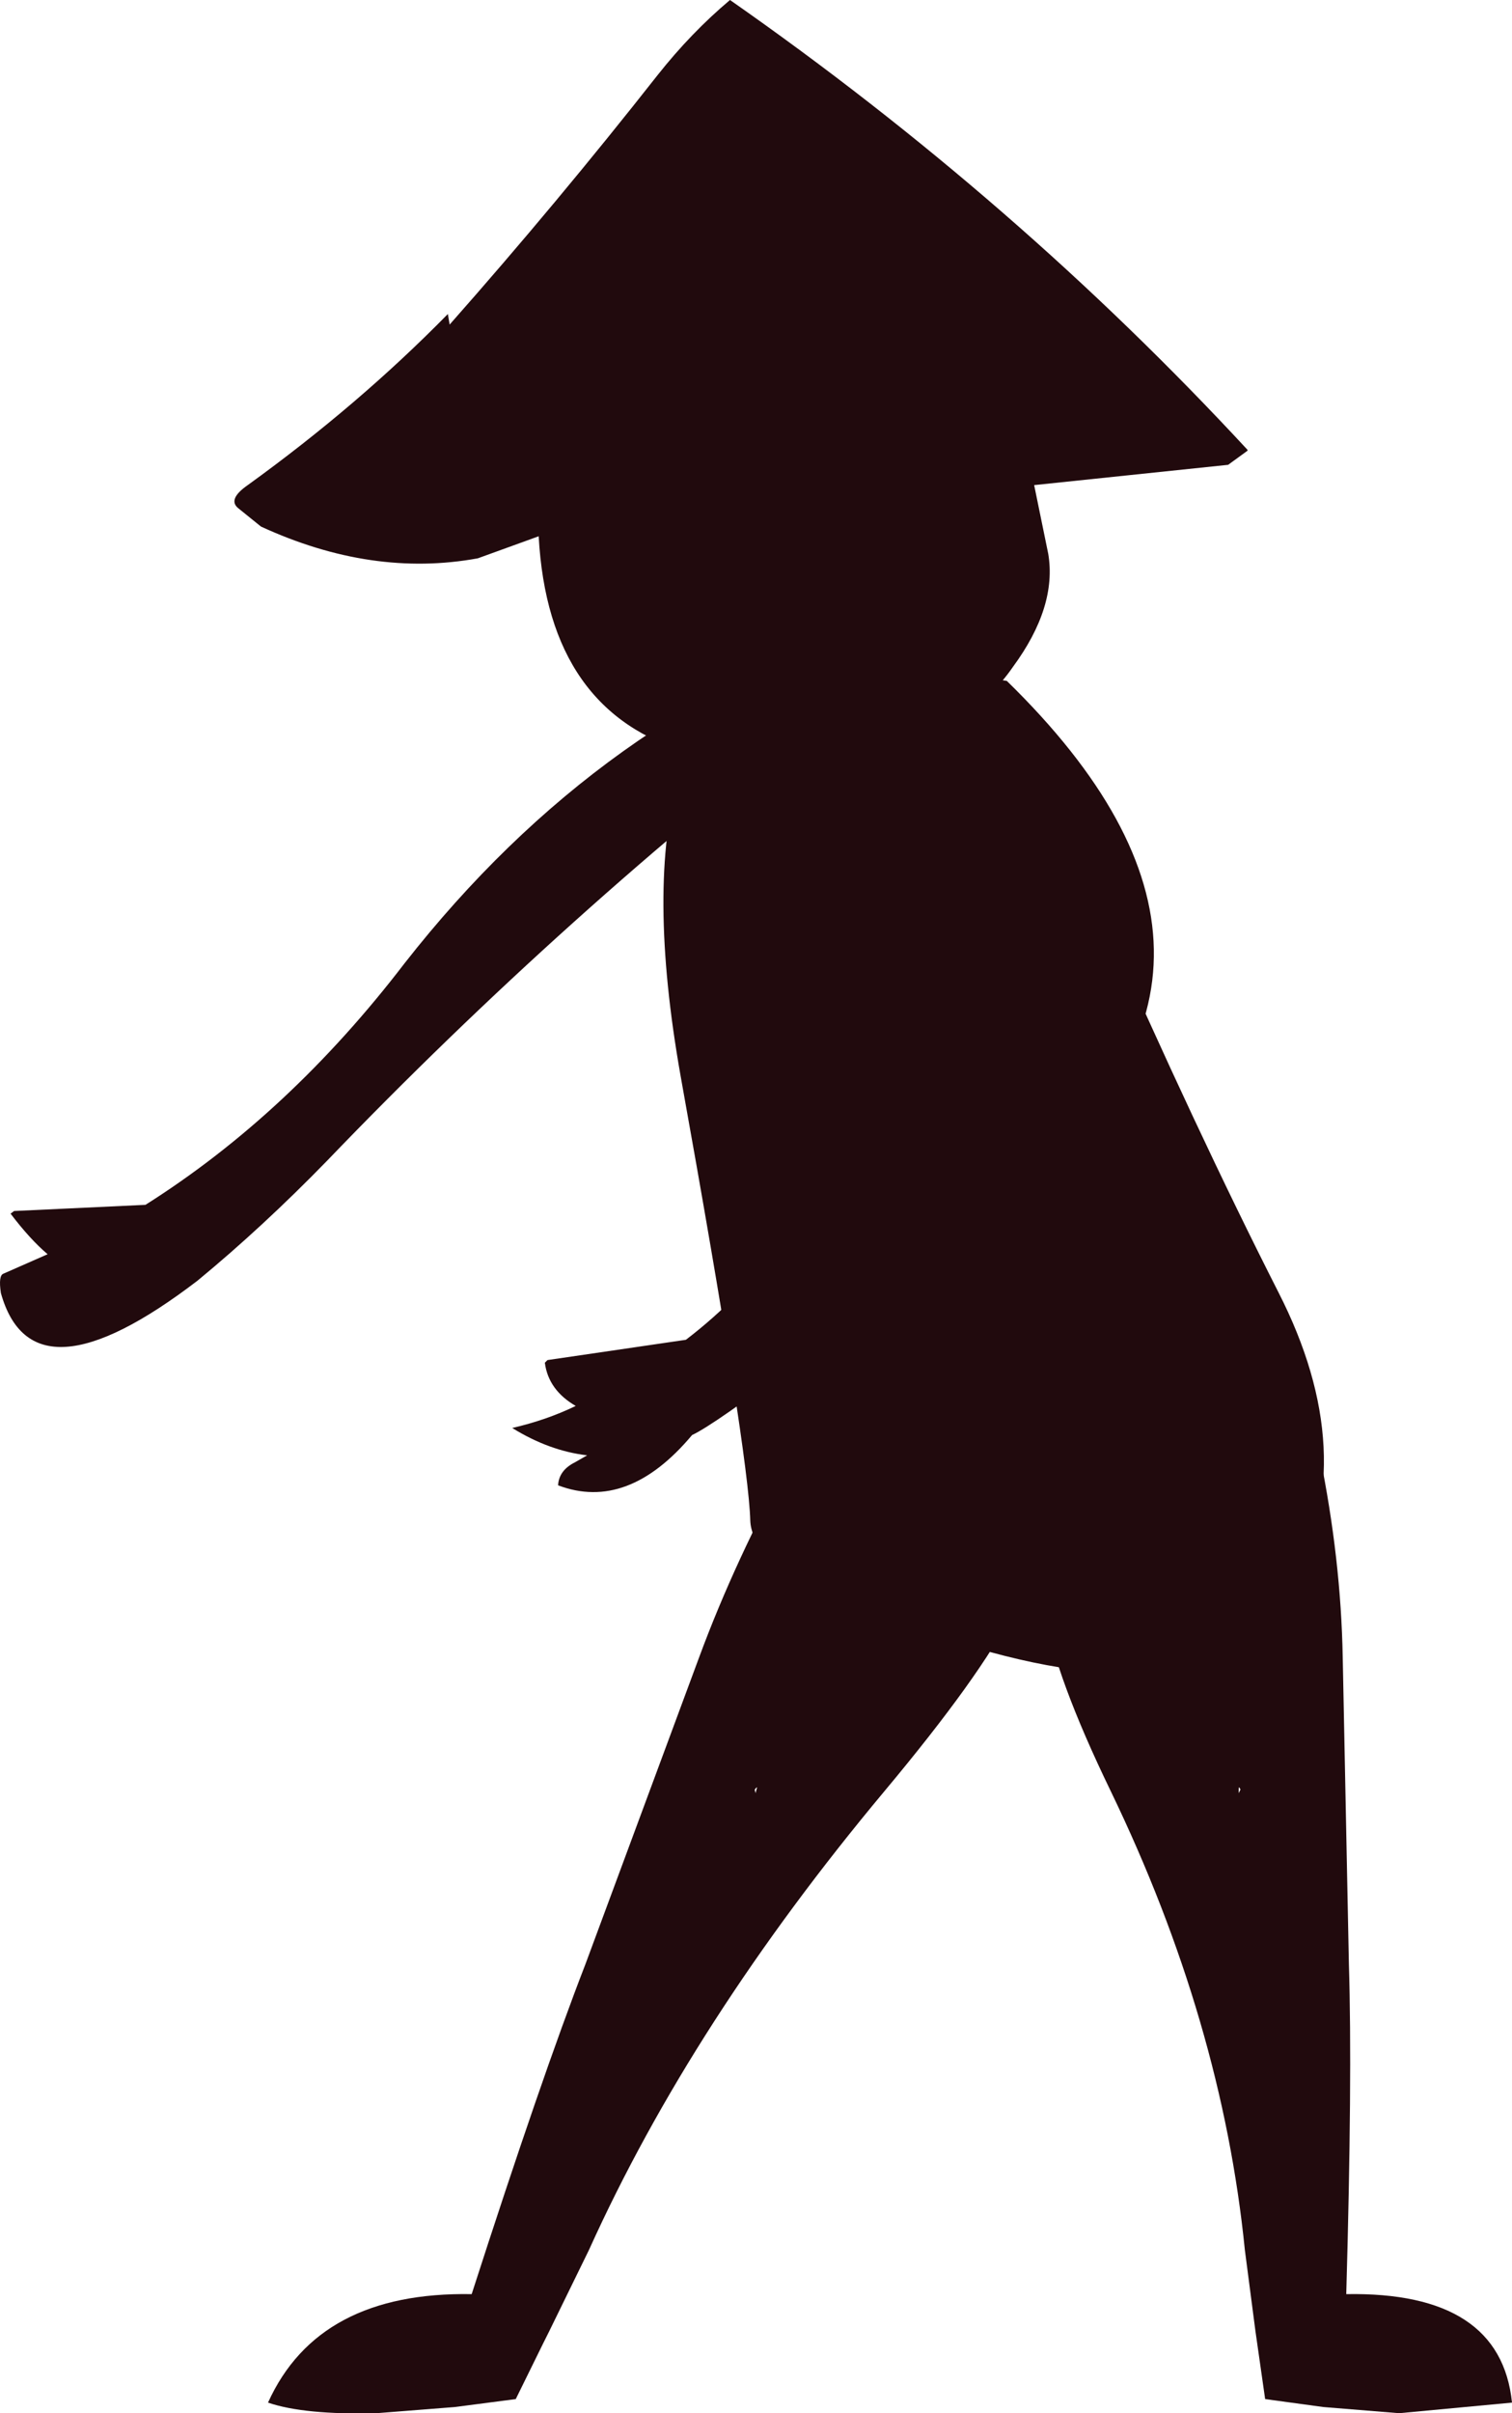 <?xml version="1.0" encoding="UTF-8" standalone="no"?>
<svg xmlns:xlink="http://www.w3.org/1999/xlink" height="136.8px" width="85.75px" xmlns="http://www.w3.org/2000/svg">
  <g transform="matrix(1.0, 0.0, 0.0, 1.0, -80.0, 82.55)">
    <path d="M112.65 -2.85 Q111.1 -3.75 110.9 -5.3 L111.05 -5.45 118.9 -6.6 Q122.1 -9.05 124.5 -12.35 129.95 -19.95 129.55 -28.5 129.15 -36.85 134.0 -39.9 133.85 -40.05 133.85 -40.35 132.75 -44.75 137.1 -43.95 153.5 -27.95 137.65 -15.15 121.8 -2.4 119.25 -1.2 115.6 3.15 111.65 1.65 111.7 0.8 112.6 0.35 L113.3 -0.05 Q111.15 -0.3 109.05 -1.6 111.0 -2.05 112.65 -2.85 M80.05 -9.25 Q79.9 -10.25 80.2 -10.35 L82.7 -11.45 Q81.7 -12.3 80.6 -13.75 L80.8 -13.9 88.25 -14.25 Q96.4 -19.4 102.95 -27.95 114.15 -42.25 130.05 -47.35 130.75 -46.9 130.3 -46.15 129.15 -44.0 127.4 -42.65 112.1 -30.85 98.55 -16.75 94.9 -13.0 91.2 -9.95 81.85 -2.8 80.05 -9.25" fill="#210a0d" fill-rule="evenodd" stroke="none"/>
    <path d="M137.45 -44.75 Q135.05 -41.25 129.85 -40.0 124.65 -38.9 119.2 -39.85 111.1 -42.1 110.55 -52.15 L107.1 -50.9 Q101.1 -49.8 94.8 -52.7 L93.5 -53.75 Q92.9 -54.25 94.05 -55.05 100.35 -59.6 105.4 -64.75 L105.5 -64.15 Q111.6 -71.05 117.3 -78.3 119.2 -80.7 121.4 -82.55 137.65 -71.2 150.75 -57.05 L150.75 -57.0 149.65 -56.2 138.65 -55.05 139.45 -51.15 Q139.95 -48.15 137.45 -44.75" fill="#210a0d" fill-rule="evenodd" stroke="none"/>
    <path d="M149.8 1.1 Q144.95 3.3 140.75 4.6 136.65 5.9 143.0 19.0 149.3 32.05 150.6 45.0 L151.2 49.6 151.3 50.3 151.75 53.45 155.05 53.9 159.35 54.25 165.75 53.65 Q165.1 47.35 156.35 47.5 156.7 35.25 156.5 28.8 L156.15 11.4 Q156.05 5.85 154.85 -0.05 L153.0 0.15 151.05 0.75 149.8 1.1 M150.25 18.9 Q150.25 18.65 150.35 18.9 L150.25 19.1 150.25 18.9" fill="#210a0d" fill-rule="evenodd" stroke="none"/>
    <path d="M122.9 18.9 Q123.0 18.65 122.8 18.9 L122.85 19.1 122.9 18.9 M128.5 0.75 L129.6 1.1 Q133.7 3.3 137.4 4.6 141.1 5.9 130.15 19.0 119.25 32.05 113.4 45.0 L111.15 49.6 110.8 50.3 109.25 53.45 105.8 53.9 101.35 54.25 Q97.25 54.35 95.2 53.65 98.05 47.35 106.75 47.5 110.7 35.25 113.2 28.8 L119.65 11.4 Q121.7 5.85 124.95 -0.05 L126.75 0.15 128.5 0.75" fill="#210a0d" fill-rule="evenodd" stroke="none"/>
    <path d="M125.8 -46.6 Q114.8 -43.0 118.6 -21.55 122.45 -0.15 122.55 3.65 122.7 7.5 136.15 11.1 149.55 14.75 153.35 7.35 157.2 -0.1 152.5 -9.3 147.85 -18.45 142.4 -30.85 136.9 -43.3 132.2 -44.85 127.45 -46.5 125.8 -46.6" fill="#210a0d" fill-rule="evenodd" stroke="none"/>
  </g>
</svg>
